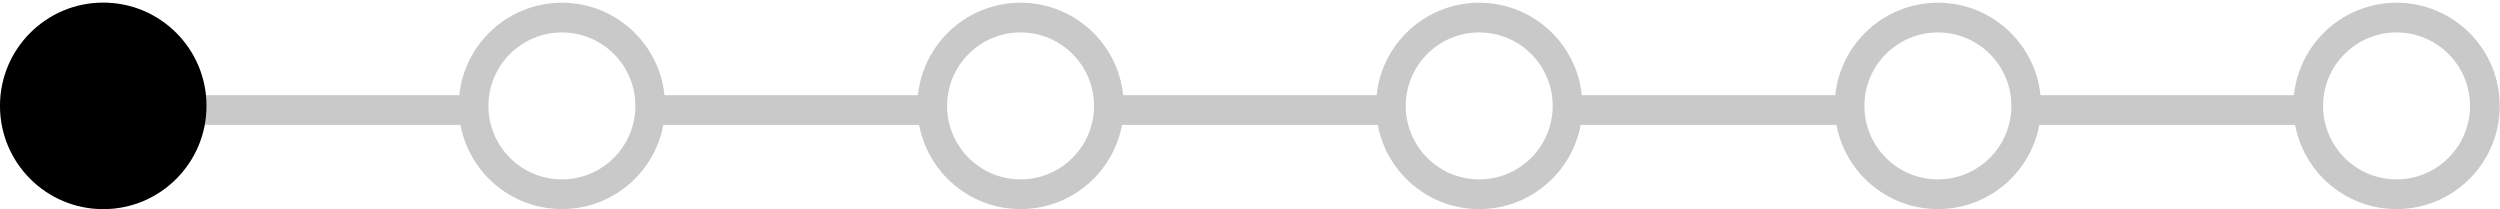 <?xml version="1.0" encoding="utf-8"?>
<!-- Generator: Adobe Illustrator 16.0.3, SVG Export Plug-In . SVG Version: 6.00 Build 0)  -->
<!DOCTYPE svg PUBLIC "-//W3C//DTD SVG 1.1//EN" "http://www.w3.org/Graphics/SVG/1.1/DTD/svg11.dtd">
<svg version="1.1" id="Layer_1" xmlns="http://www.w3.org/2000/svg" xmlns:xlink="http://www.w3.org/1999/xlink" x="0px" y="0px"
	 width="252.365px" height="21.109px" viewBox="0 0 252.365 21.109" enable-background="new 0 0 252.365 21.109"
	 xml:space="preserve">
<g id="Layer_1_1_" display="none">
</g>
<g id="Layer_2">
</g>
<g id="Layer_4">
	<g>
		<circle fill="none" stroke="#C9C9C9" stroke-width="3" cx="149.321" cy="10.692" r="8.917"/>
		<circle fill="none" stroke="#C9C9C9" stroke-width="3" cx="103.022" cy="10.691" r="8.916"/>
		<circle fill="none" stroke="#C9C9C9" stroke-width="3" cx="56.722" cy="10.691" r="8.916"/>
		<circle fill="none" stroke="#C9C9C9" stroke-width="3" cx="10.422" cy="10.691" r="8.916"/>
		<circle fill="none" stroke="#C9C9C9" stroke-width="3" cx="195.623" cy="10.692" r="8.917"/>
		<circle fill="none" stroke="#C9C9C9" stroke-width="3" cx="241.922" cy="10.691" r="8.916"/>
		<line fill="none" stroke="#C9C9C9" stroke-width="3" x1="20.297" y1="11.108" x2="46.922" y2="11.108"/>
		<line fill="none" stroke="#C9C9C9" stroke-width="3" x1="66.609" y1="11.108" x2="93.234" y2="11.108"/>
		<line fill="none" stroke="#C9C9C9" stroke-width="3" x1="112.797" y1="11.108" x2="139.422" y2="11.108"/>
		<line fill="none" stroke="#C9C9C9" stroke-width="3" x1="159.172" y1="11.108" x2="185.797" y2="11.108"/>
		<line fill="none" stroke="#C9C9C9" stroke-width="3" x1="205.547" y1="11.108" x2="232.172" y2="11.108"/>
		<circle cx="10.422" cy="10.687" r="10.422"/>
	</g>
</g>
</svg>

